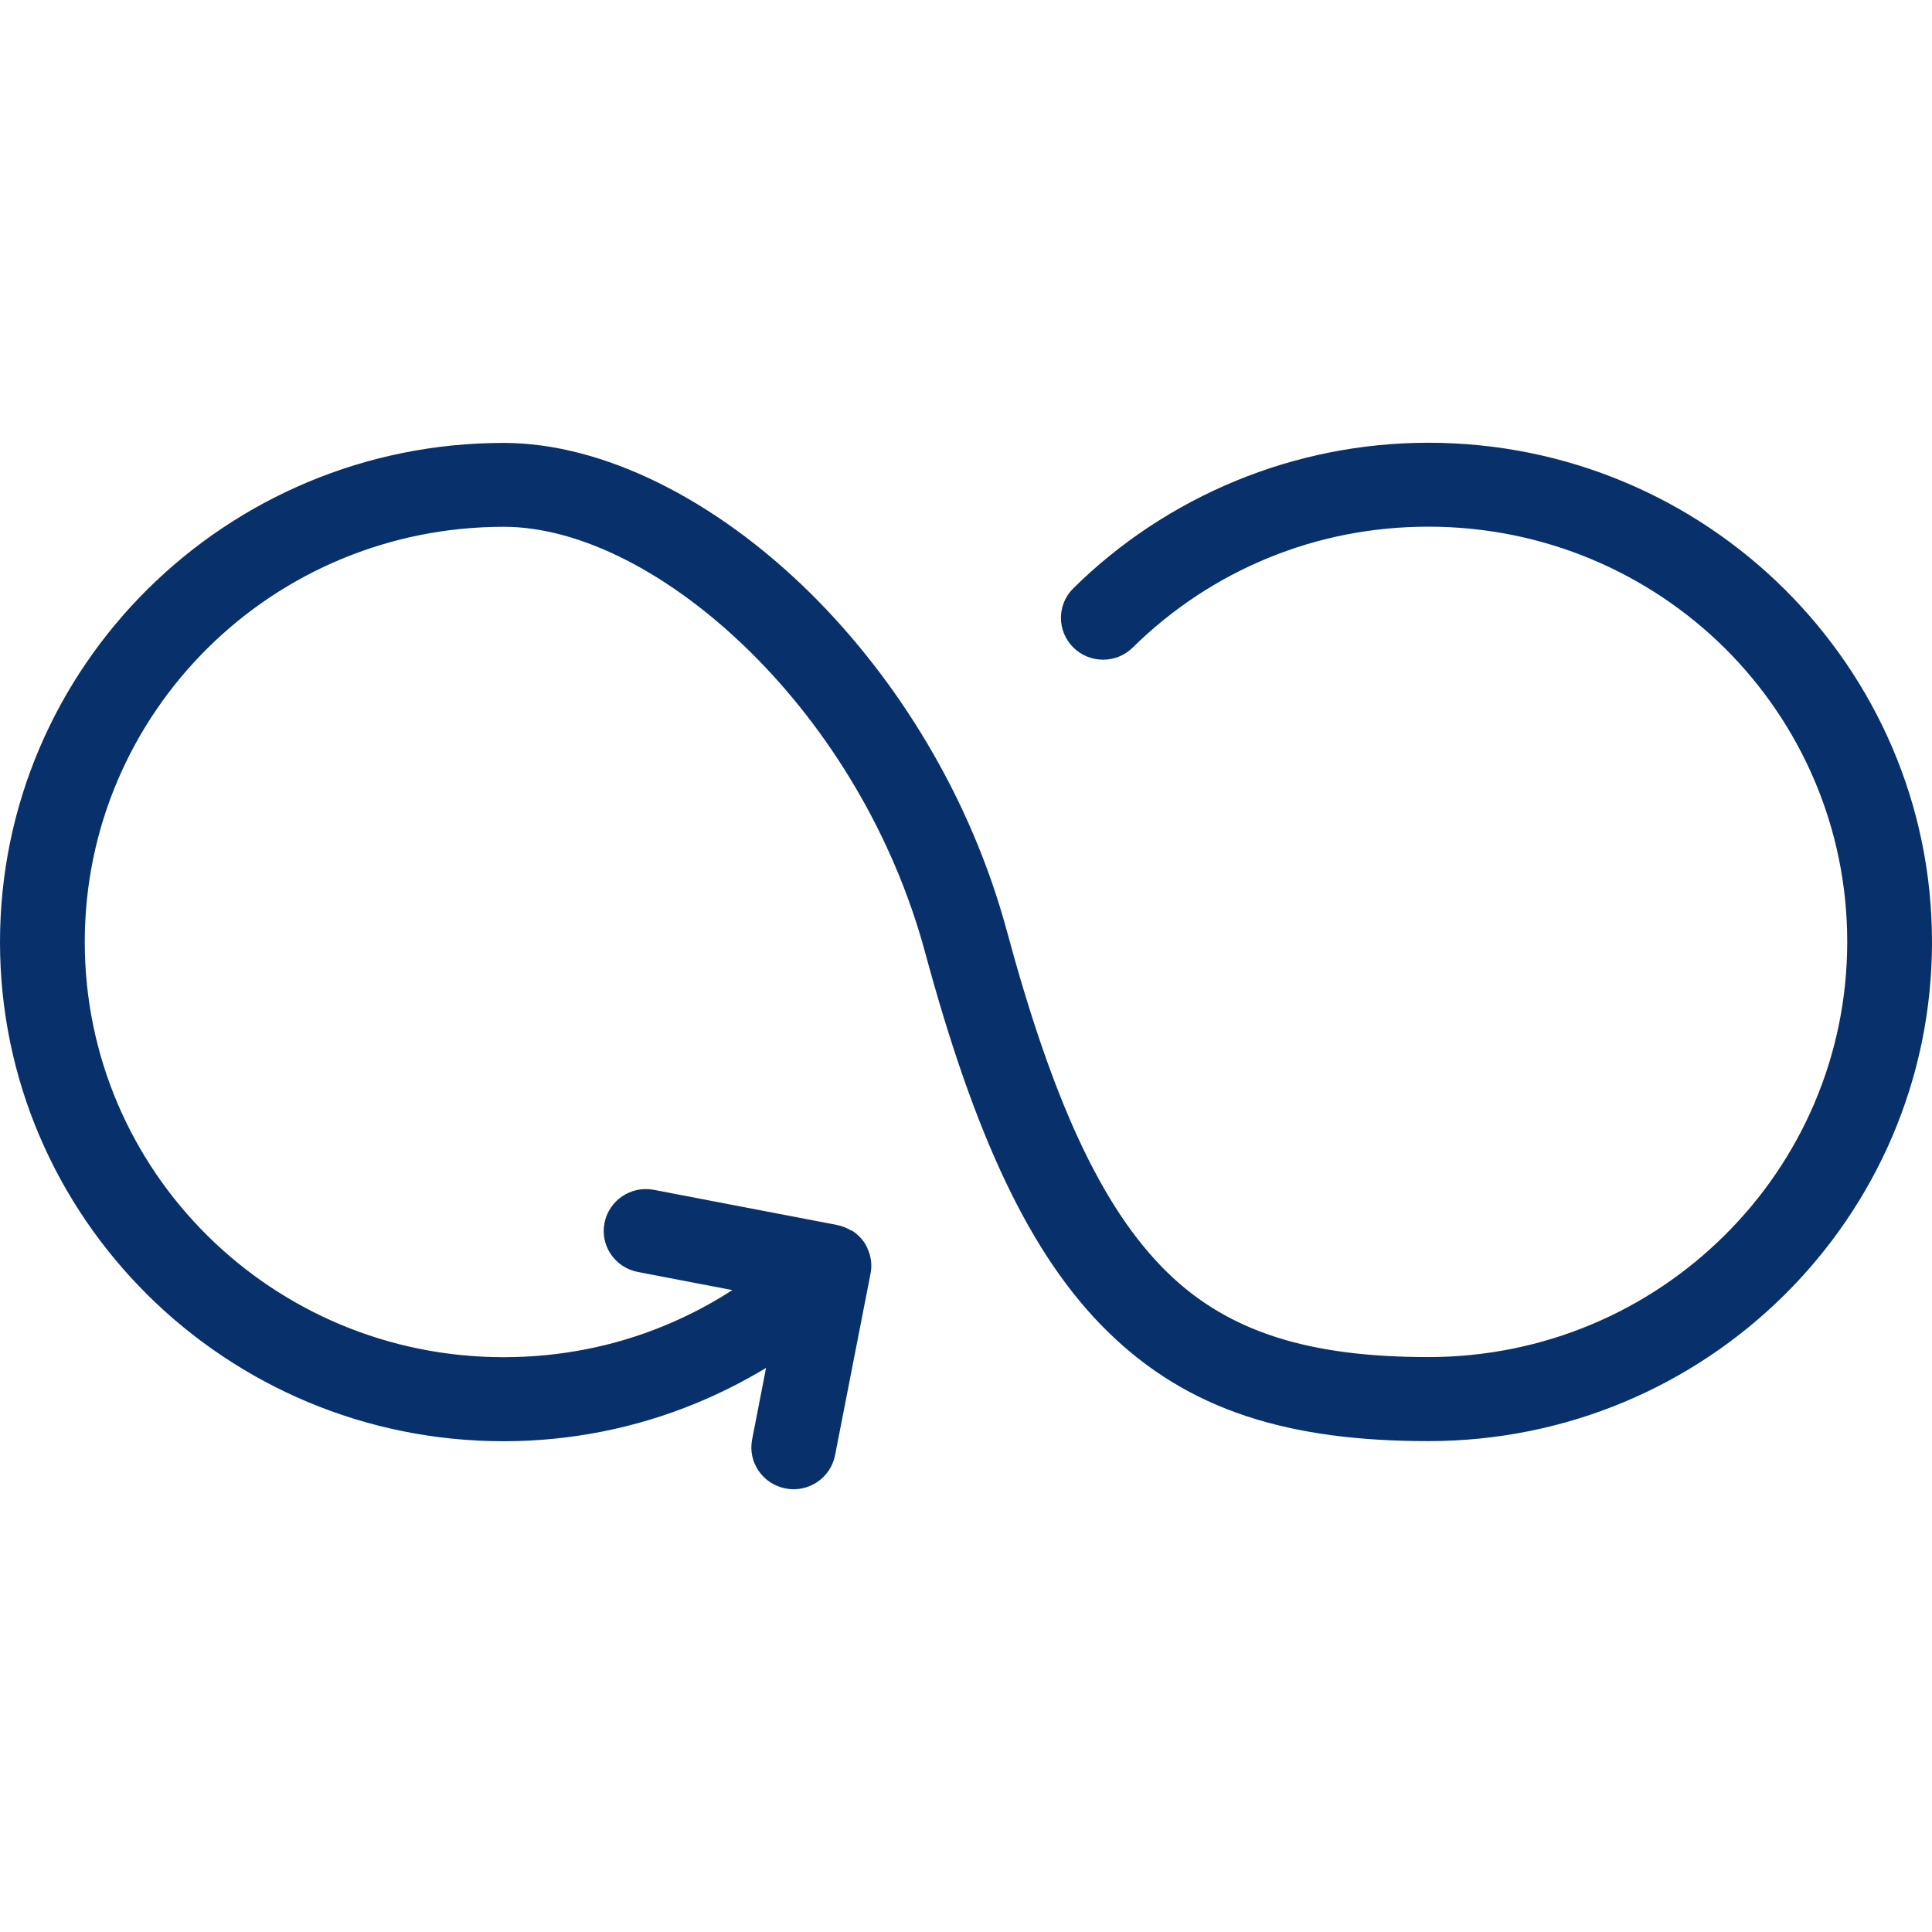 <svg width="48" height="48" viewBox="0 0 48 48" fill="none" xmlns="http://www.w3.org/2000/svg">
<path d="M21.164 30.573H21.167C21.287 30.651 21.39 30.749 21.468 30.861L21.475 30.868L21.482 30.882V30.889L21.496 30.906C21.514 30.938 21.531 30.966 21.545 30.997L21.552 31.018C21.641 31.211 21.673 31.428 21.627 31.649L20.747 36.154C20.637 36.718 20.089 37.09 19.52 36.981C18.951 36.873 18.576 36.33 18.686 35.766L19.032 33.986C18.474 34.322 17.887 34.62 17.279 34.869C15.806 35.475 14.19 35.807 12.512 35.807C9.062 35.807 5.938 34.42 3.669 32.175L3.662 32.167C1.4 29.922 0 26.825 0 23.405C0 19.986 1.4 16.889 3.665 14.64L3.672 14.633C5.938 12.391 9.062 11.004 12.512 11.004C14.979 11.004 17.771 12.405 20.135 14.738C22.284 16.865 24.111 19.787 25.016 23.132C26.14 27.298 27.349 29.992 28.992 31.603C30.551 33.134 32.608 33.716 35.488 33.716C38.369 33.716 40.967 32.56 42.847 30.692C44.731 28.825 45.894 26.247 45.894 23.398C45.894 20.55 44.731 17.968 42.85 16.101C40.967 14.237 38.365 13.085 35.488 13.085C34.075 13.085 32.735 13.358 31.516 13.859C30.247 14.377 29.102 15.141 28.144 16.087C27.734 16.493 27.07 16.49 26.663 16.083C26.257 15.677 26.257 15.018 26.667 14.616C27.815 13.48 29.194 12.566 30.721 11.939C32.198 11.333 33.81 11 35.488 11C38.938 11 42.066 12.387 44.331 14.633C46.597 16.882 48 19.979 48 23.402C48 26.825 46.6 29.925 44.335 32.171C42.069 34.417 38.945 35.804 35.488 35.804C32.032 35.804 29.526 35.054 27.515 33.078C25.582 31.183 24.21 28.198 22.987 23.672C22.182 20.694 20.563 18.098 18.658 16.213C16.682 14.258 14.431 13.088 12.515 13.088C9.638 13.088 7.037 14.241 5.157 16.104C3.273 17.972 2.106 20.55 2.106 23.402C2.106 26.254 3.269 28.832 5.15 30.696C7.033 32.563 9.635 33.719 12.512 33.719C13.925 33.719 15.265 33.446 16.484 32.945C17.085 32.7 17.658 32.399 18.195 32.052L15.852 31.603C15.283 31.495 14.908 30.952 15.018 30.388C15.127 29.824 15.675 29.452 16.244 29.561L20.789 30.433C20.92 30.458 21.04 30.507 21.149 30.573H21.164Z" fill="#08306B"/>
</svg>
